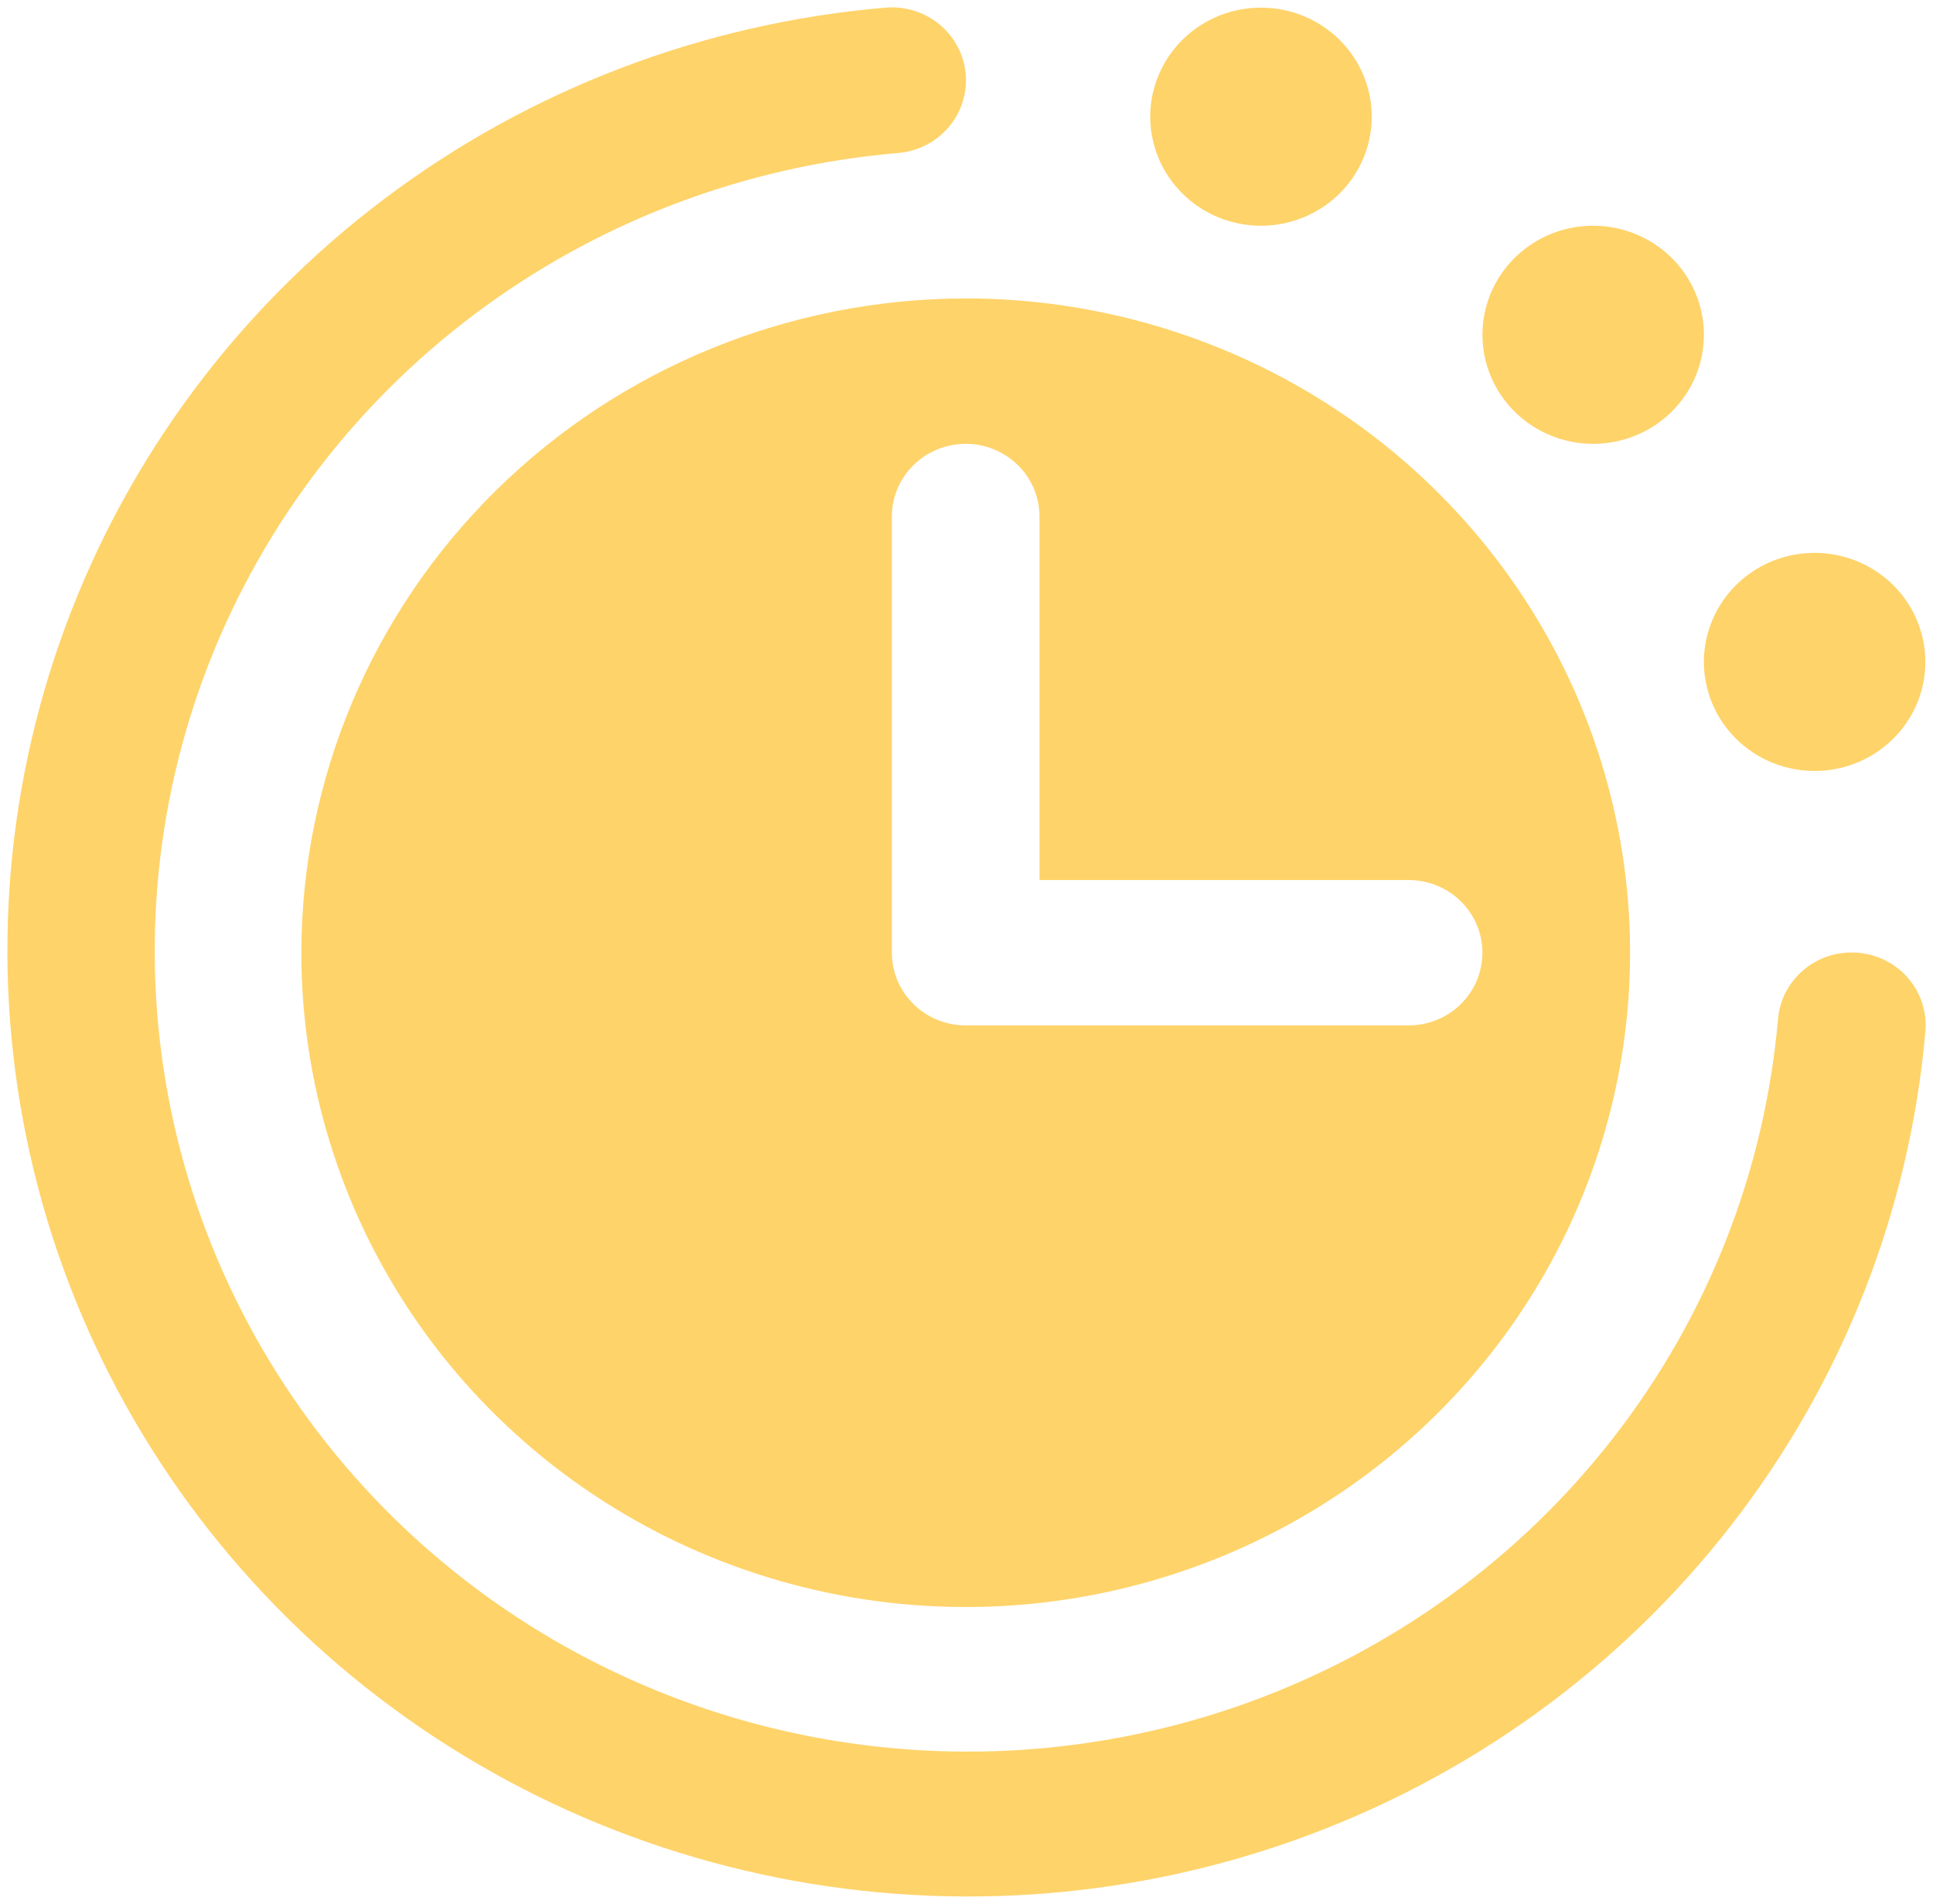 <svg fill="none" height="129" viewBox="0 0 131 129" width="131" xmlns="http://www.w3.org/2000/svg"><path d="m115.473 44.849c0-1.461.441-2.89 1.265-4.105.825-1.215 1.997-2.162 3.368-2.721 1.371-.559 2.88-.706 4.336-.42 1.455.285 2.792.989 3.842 2.022 1.049 1.033 1.764 2.35 2.053 3.783.29 1.433.141 2.919-.427 4.269-.568 1.35-1.529 2.504-2.763 3.316s-2.685 1.245-4.169 1.245c-1.991 0-3.899-.778-5.307-2.164-1.407-1.386-2.198-3.265-2.198-5.225zm-7.504-14.777c1.484 0 2.935-.433 4.169-1.245 1.234-.812 2.196-1.966 2.764-3.316s.717-2.836.427-4.269c-.289-1.433-1.004-2.75-2.053-3.783-1.05-1.033-2.387-1.737-3.843-2.022-1.455-.285-2.964-.139-4.335.42-1.372.559-2.544 1.506-3.368 2.721-.825 1.215-1.265 2.644-1.265 4.105 0 1.96.791 3.839 2.198 5.225 1.407 1.386 3.316 2.164 5.306 2.164zm17.923 34.481c-1.322-.107-2.633.306-3.645 1.151s-1.642 2.049-1.752 3.35c-.895 10.298-4.759 20.13-11.137 28.338-6.378 8.209-15.004 14.454-24.864 17.999-9.86 3.546-20.543 4.245-30.793 2.015-10.25-2.23-19.639-7.296-27.064-14.602-7.425-7.306-12.576-16.548-14.847-26.639-2.271-10.091-1.568-20.61 2.027-30.321s9.931-18.208 18.265-24.493c8.333-6.285 18.316-10.095 28.774-10.983.657-.053 1.297-.234 1.883-.53.586-.297 1.107-.704 1.534-1.2.426-.495.749-1.068.951-1.686.201-.618.277-1.269.223-1.916-.054-.647-.237-1.277-.539-1.854-.301-.577-.715-1.09-1.218-1.51s-1.085-.738-1.712-.936c-.628-.198-1.289-.273-1.946-.219-12.357 1.047-24.153 5.546-34 12.969-9.848 7.423-17.337 17.461-21.587 28.933-4.25 11.472-5.085 23.901-2.405 35.824 2.68 11.923 8.763 22.845 17.532 31.48s19.862 14.624 31.971 17.262c12.109 2.639 24.732 1.818 36.383-2.367 11.651-4.185 21.847-11.56 29.386-21.256 7.539-9.696 12.109-21.311 13.172-33.477.056-.647-.018-1.299-.218-1.918-.201-.619-.524-1.193-.95-1.688-.427-.496-.949-.903-1.536-1.199-.588-.296-1.229-.475-1.886-.526zm-60.446-44.332c8.905 0 17.61 2.6 25.014 7.471 7.404 4.871 13.176 11.795 16.583 19.896 3.408 8.101 4.3 17.015 2.563 25.614-1.738 8.6-6.026 16.499-12.323 22.699-6.297 6.2-14.319 10.422-23.053 12.133-8.734 1.711-17.787.833-26.014-2.523-8.227-3.355-15.259-9.037-20.206-16.328-4.947-7.29-7.588-15.862-7.588-24.63.013-11.754 4.761-23.022 13.202-31.333s19.885-12.986 31.823-12.999zm-5.003 44.332c0 1.306.527 2.559 1.465 3.483s2.211 1.443 3.538 1.443h30.016c1.327 0 2.599-.519 3.538-1.443s1.465-2.177 1.465-3.483-.527-2.559-1.465-3.483c-.938-.924-2.211-1.443-3.538-1.443h-25.014v-24.629c0-1.306-.527-2.559-1.465-3.483s-2.211-1.443-3.538-1.443-2.599.519-3.538 1.443-1.465 2.177-1.465 3.483zm25.014-49.258c1.484 0 2.935-.433 4.169-1.245 1.234-.812 2.196-1.966 2.764-3.316s.717-2.836.427-4.269c-.289-1.433-1.004-2.75-2.054-3.783-1.049-1.033-2.386-1.737-3.842-2.022s-2.965-.139-4.336.42c-1.371.559-2.543 1.506-3.368 2.721s-1.265 2.644-1.265 4.105c0 1.96.791 3.839 2.198 5.225 1.407 1.386 3.316 2.164 5.306 2.164z" fill="#fed369"/></svg>